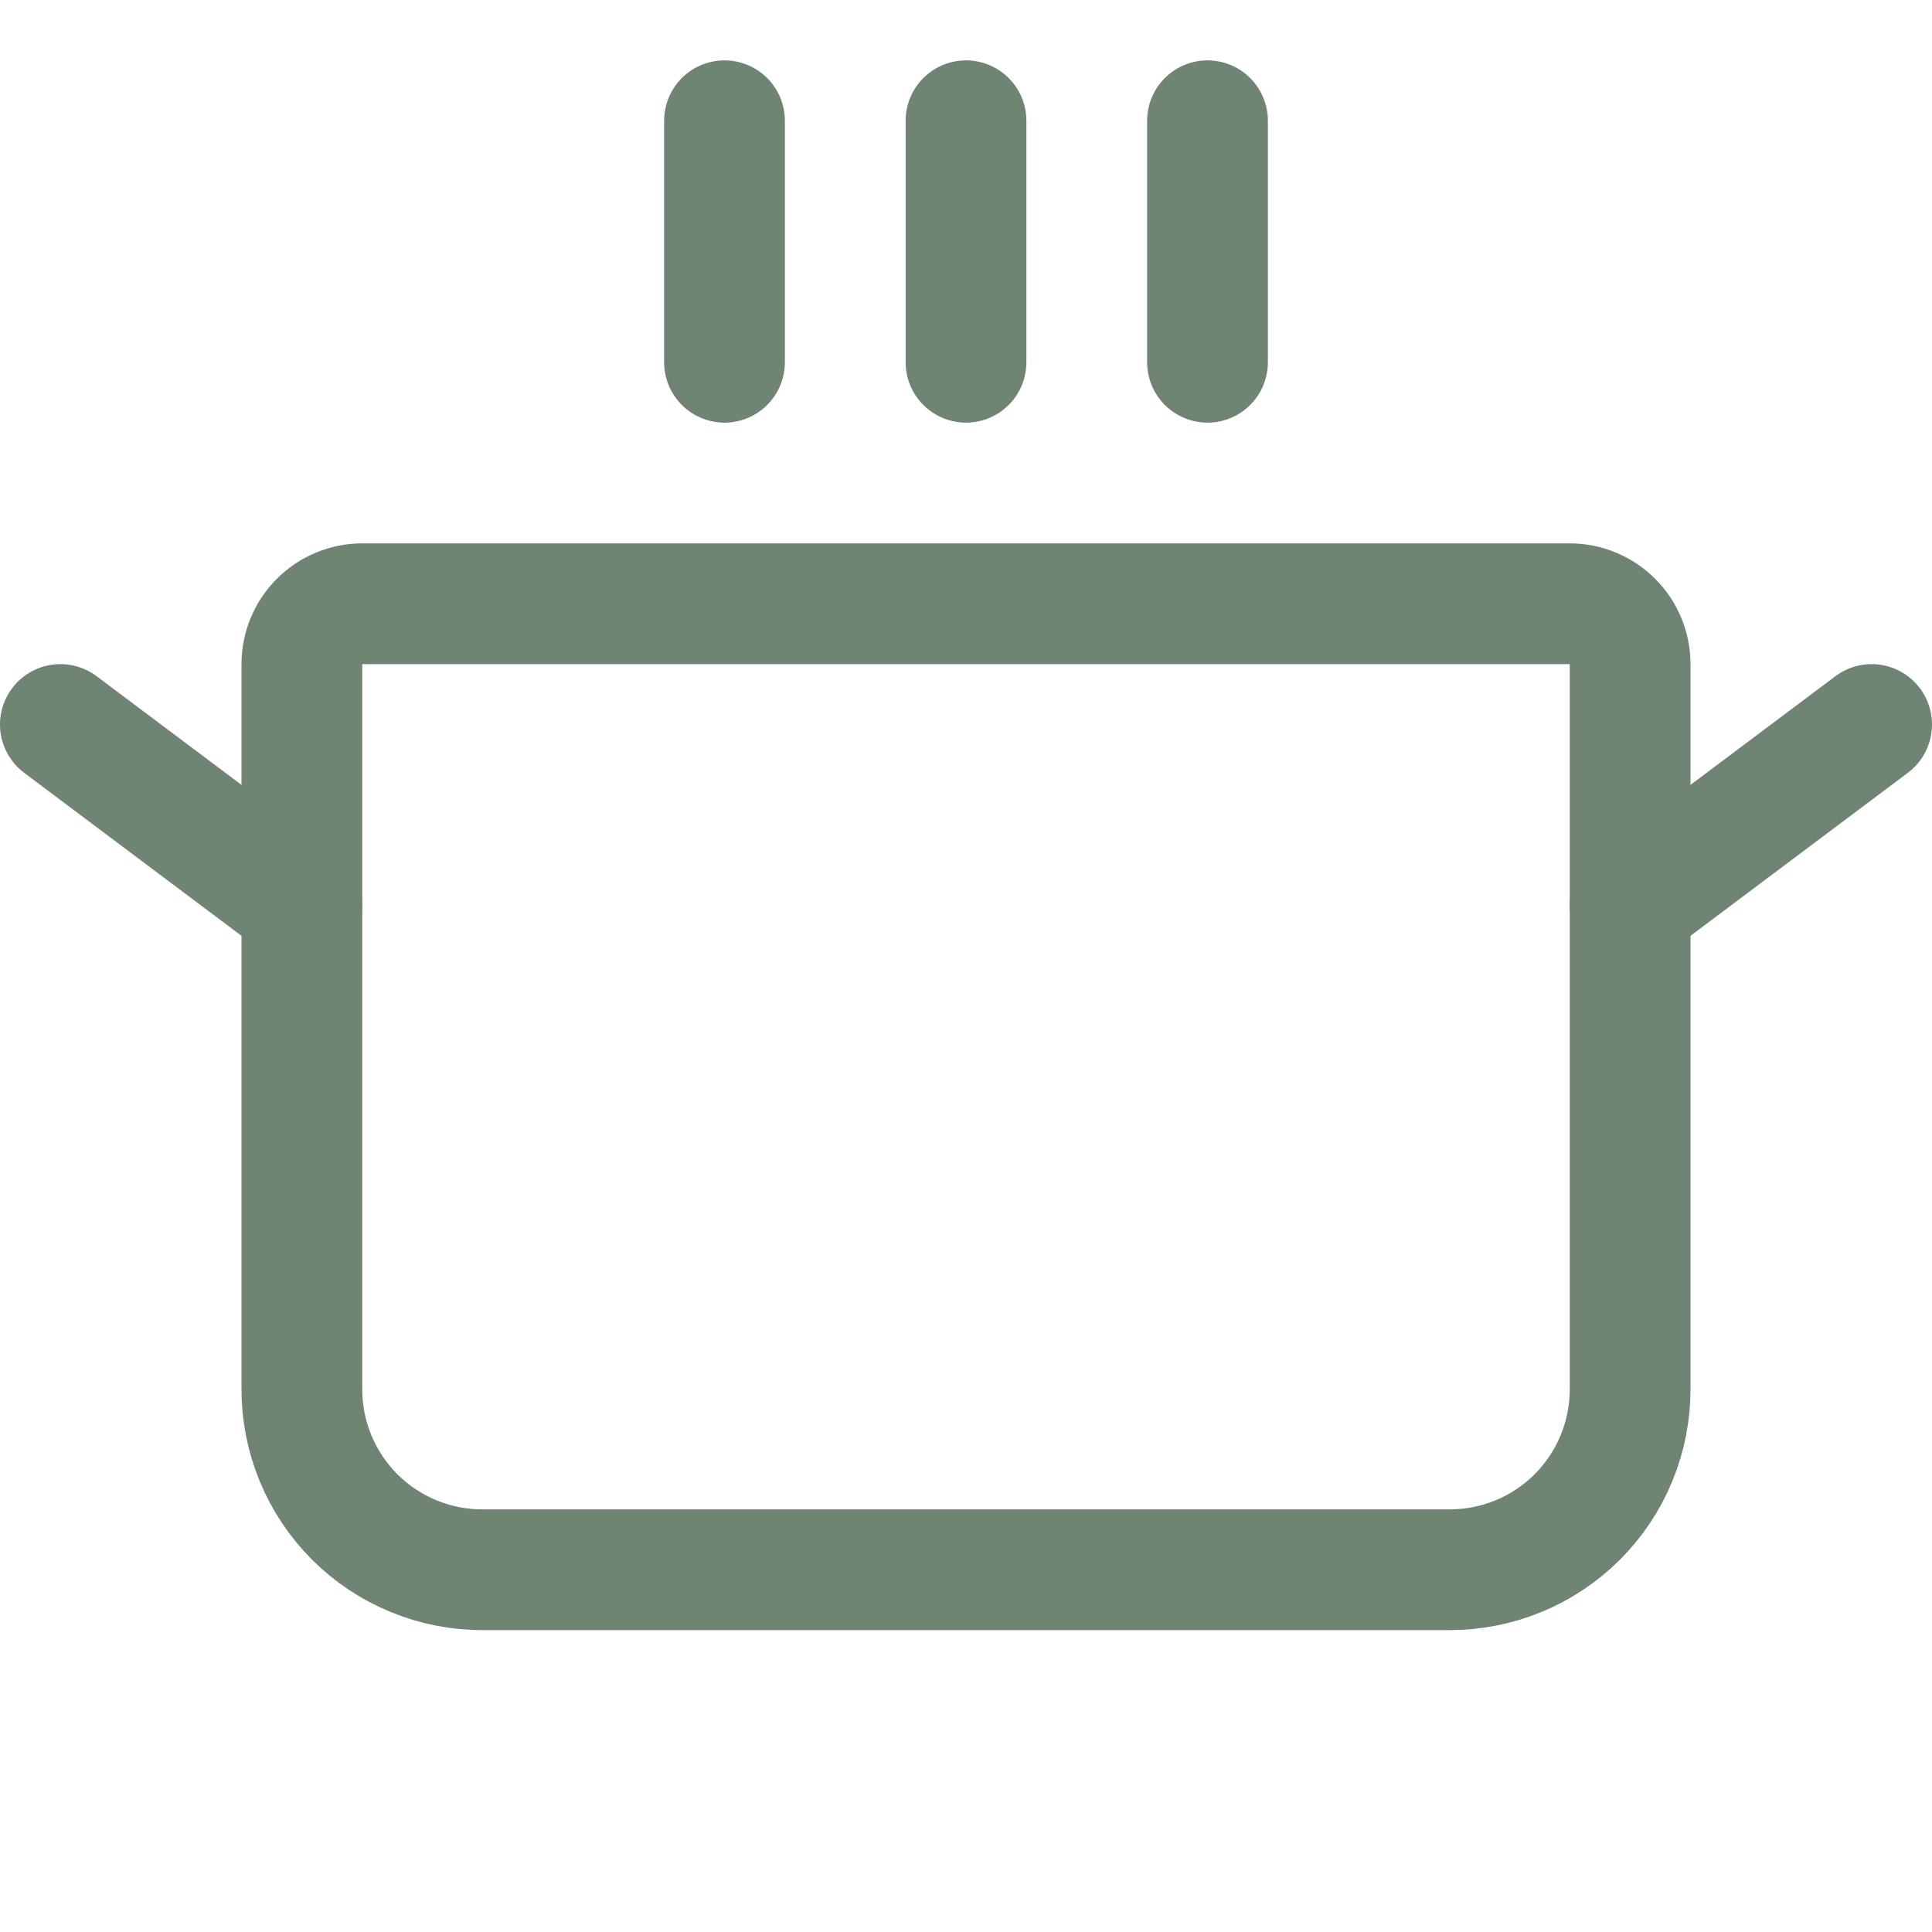 <svg width="24" height="24" viewBox="0 0 24 24" fill="none" xmlns="http://www.w3.org/2000/svg">
<path d="M9 1.5V4.5" stroke="#708474" stroke-width="1.5" stroke-linecap="round" stroke-linejoin="round"/>
<path d="M12 1.5V4.5" stroke="#708474" stroke-width="1.5" stroke-linecap="round" stroke-linejoin="round"/>
<path d="M15 1.5V4.5" stroke="#708474" stroke-width="1.5" stroke-linecap="round" stroke-linejoin="round"/>
<path d="M4.5 7.5H19.5C19.699 7.5 19.89 7.579 20.03 7.72C20.171 7.86 20.25 8.051 20.25 8.25V17.25C20.251 17.546 20.194 17.839 20.081 18.113C19.969 18.386 19.803 18.635 19.594 18.844C19.385 19.053 19.136 19.219 18.863 19.331C18.589 19.444 18.296 19.501 18 19.5H6C5.704 19.501 5.411 19.444 5.138 19.331C4.864 19.219 4.615 19.053 4.406 18.844C4.197 18.635 4.031 18.386 3.919 18.113C3.806 17.839 3.749 17.546 3.75 17.25V8.25C3.75 8.051 3.829 7.86 3.97 7.72C4.11 7.579 4.301 7.5 4.5 7.5Z" stroke="#708474" stroke-width="1.5" stroke-linecap="round" stroke-linejoin="round"/>
<path d="M23.25 9L20.25 11.25" stroke="#708474" stroke-width="1.5" stroke-linecap="round" stroke-linejoin="round"/>
<path d="M0.75 9L3.75 11.25" stroke="#708474" stroke-width="1.5" stroke-linecap="round" stroke-linejoin="round"/>
</svg>
